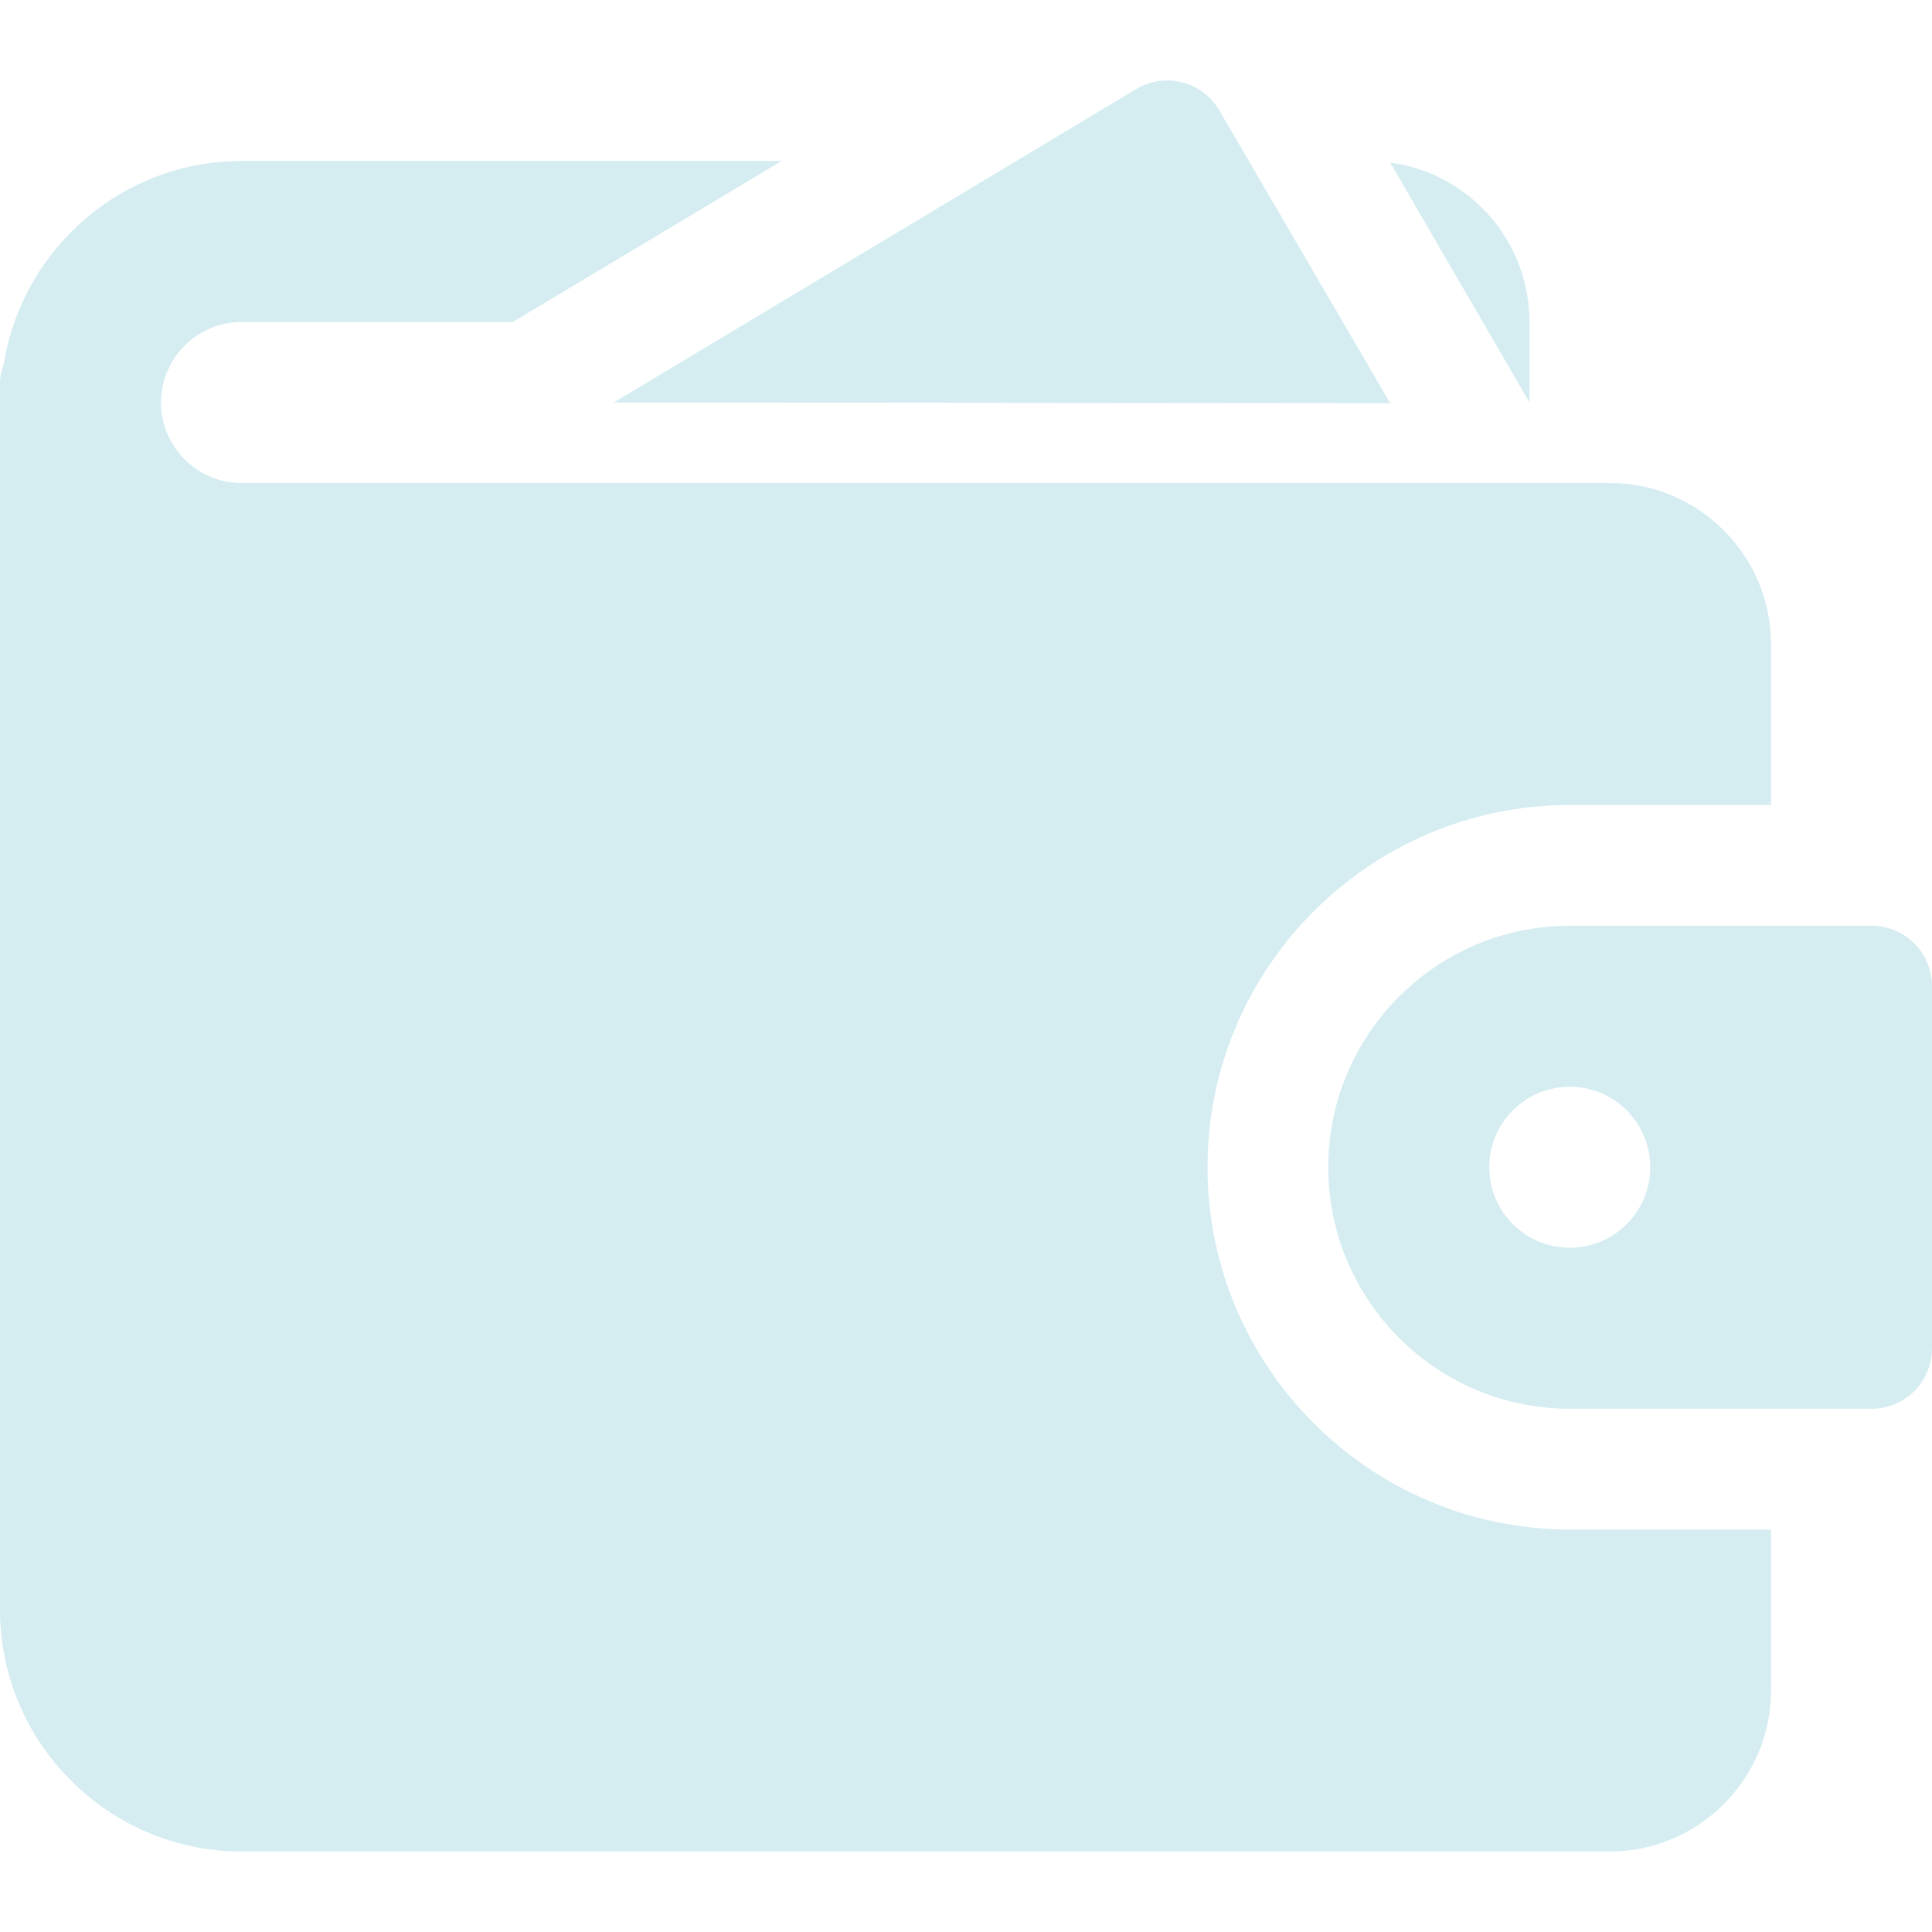<svg width="48" height="48" viewBox="0 0 48 48" fill="none" xmlns="http://www.w3.org/2000/svg">
<g clip-path="url(#clip0_1047_4746)">
<path d="M34.54 10.018L30.294 2.744C30.092 2.398 29.76 2.146 29.372 2.046C28.986 1.95 28.572 2.006 28.228 2.212L15.248 10L34.54 10.018Z" fill="#D5EDF1"/>
<path d="M6 12C4.9 12 4 11.1 4 10C4 8.9 4.9 8 6 8H12.74L19.42 4H6C3.04 4 0.58 6.16 0.1 9C0.06 9.16 0 9.32 0 9.5V40C0 43.3 2.7 46 6 46H40C42.2 46 44 44.2 44 42V38H39C34.04 38 30 33.96 30 29C30 24.04 34.04 20 39 20H44V16C44 13.8 42.2 12 40 12H6ZM38 8C38 5.98 36.5 4.3 34.54 4.04L38 10V8Z" fill="#D5EDF1"/>
<path d="M46.5 23H39C35.692 23 33 25.692 33 29C33 32.308 35.692 35 39 35H46.5C47.328 35 48 34.328 48 33.5V24.5C48 23.672 47.328 23 46.5 23ZM39 31C37.896 31 37 30.104 37 29C37 27.896 37.896 27 39 27C40.104 27 41 27.896 41 29C41 30.104 40.104 31 39 31Z" fill="#D5EDF1"/>
</g>
<defs>
<clipPath id="clip0_1047_4746">
<rect width="48" height="48" fill="white"/>
</clipPath>
</defs>
</svg>
